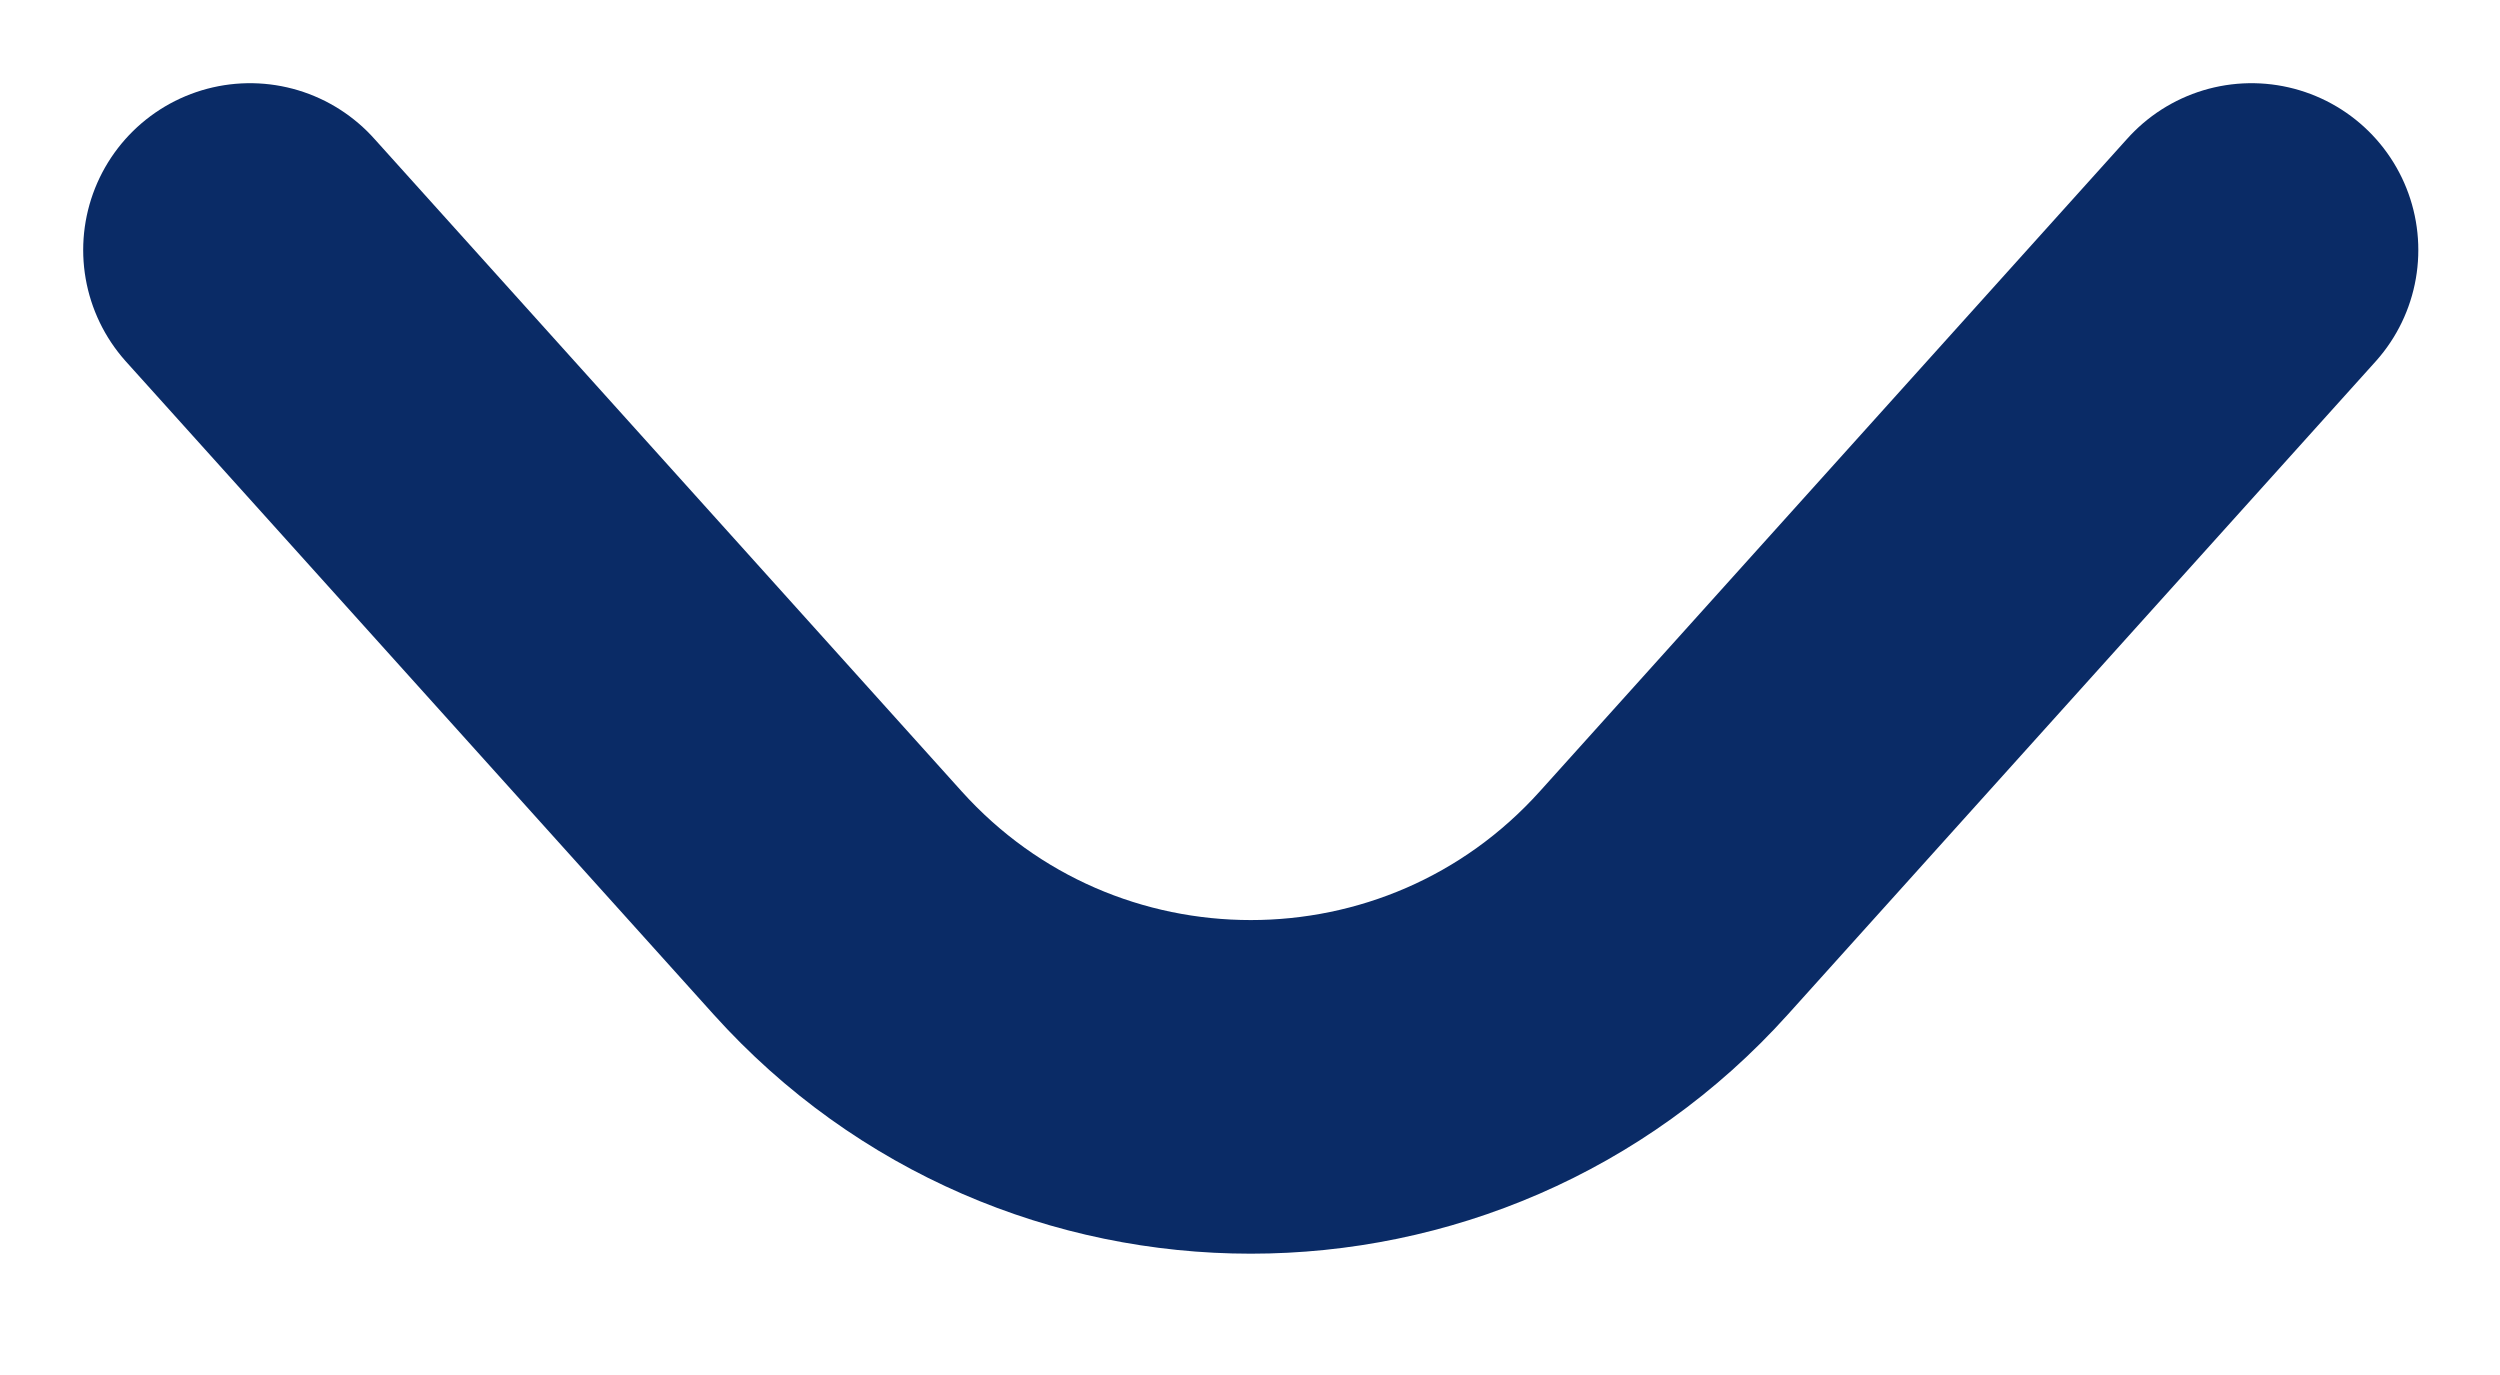 <?xml version="1.0" encoding="utf-8"?>
<svg xmlns="http://www.w3.org/2000/svg" fill="none" height="100%" overflow="visible" preserveAspectRatio="none" style="display: block;" viewBox="0 0 20 11" width="100%">
<path d="M2 2L6.7 7.222C8.467 9.186 11.546 9.186 13.312 7.222L18.012 2" id="Vector 11" stroke="#0A2B66" stroke-linecap="round" stroke-width="2.669"/>
</svg>